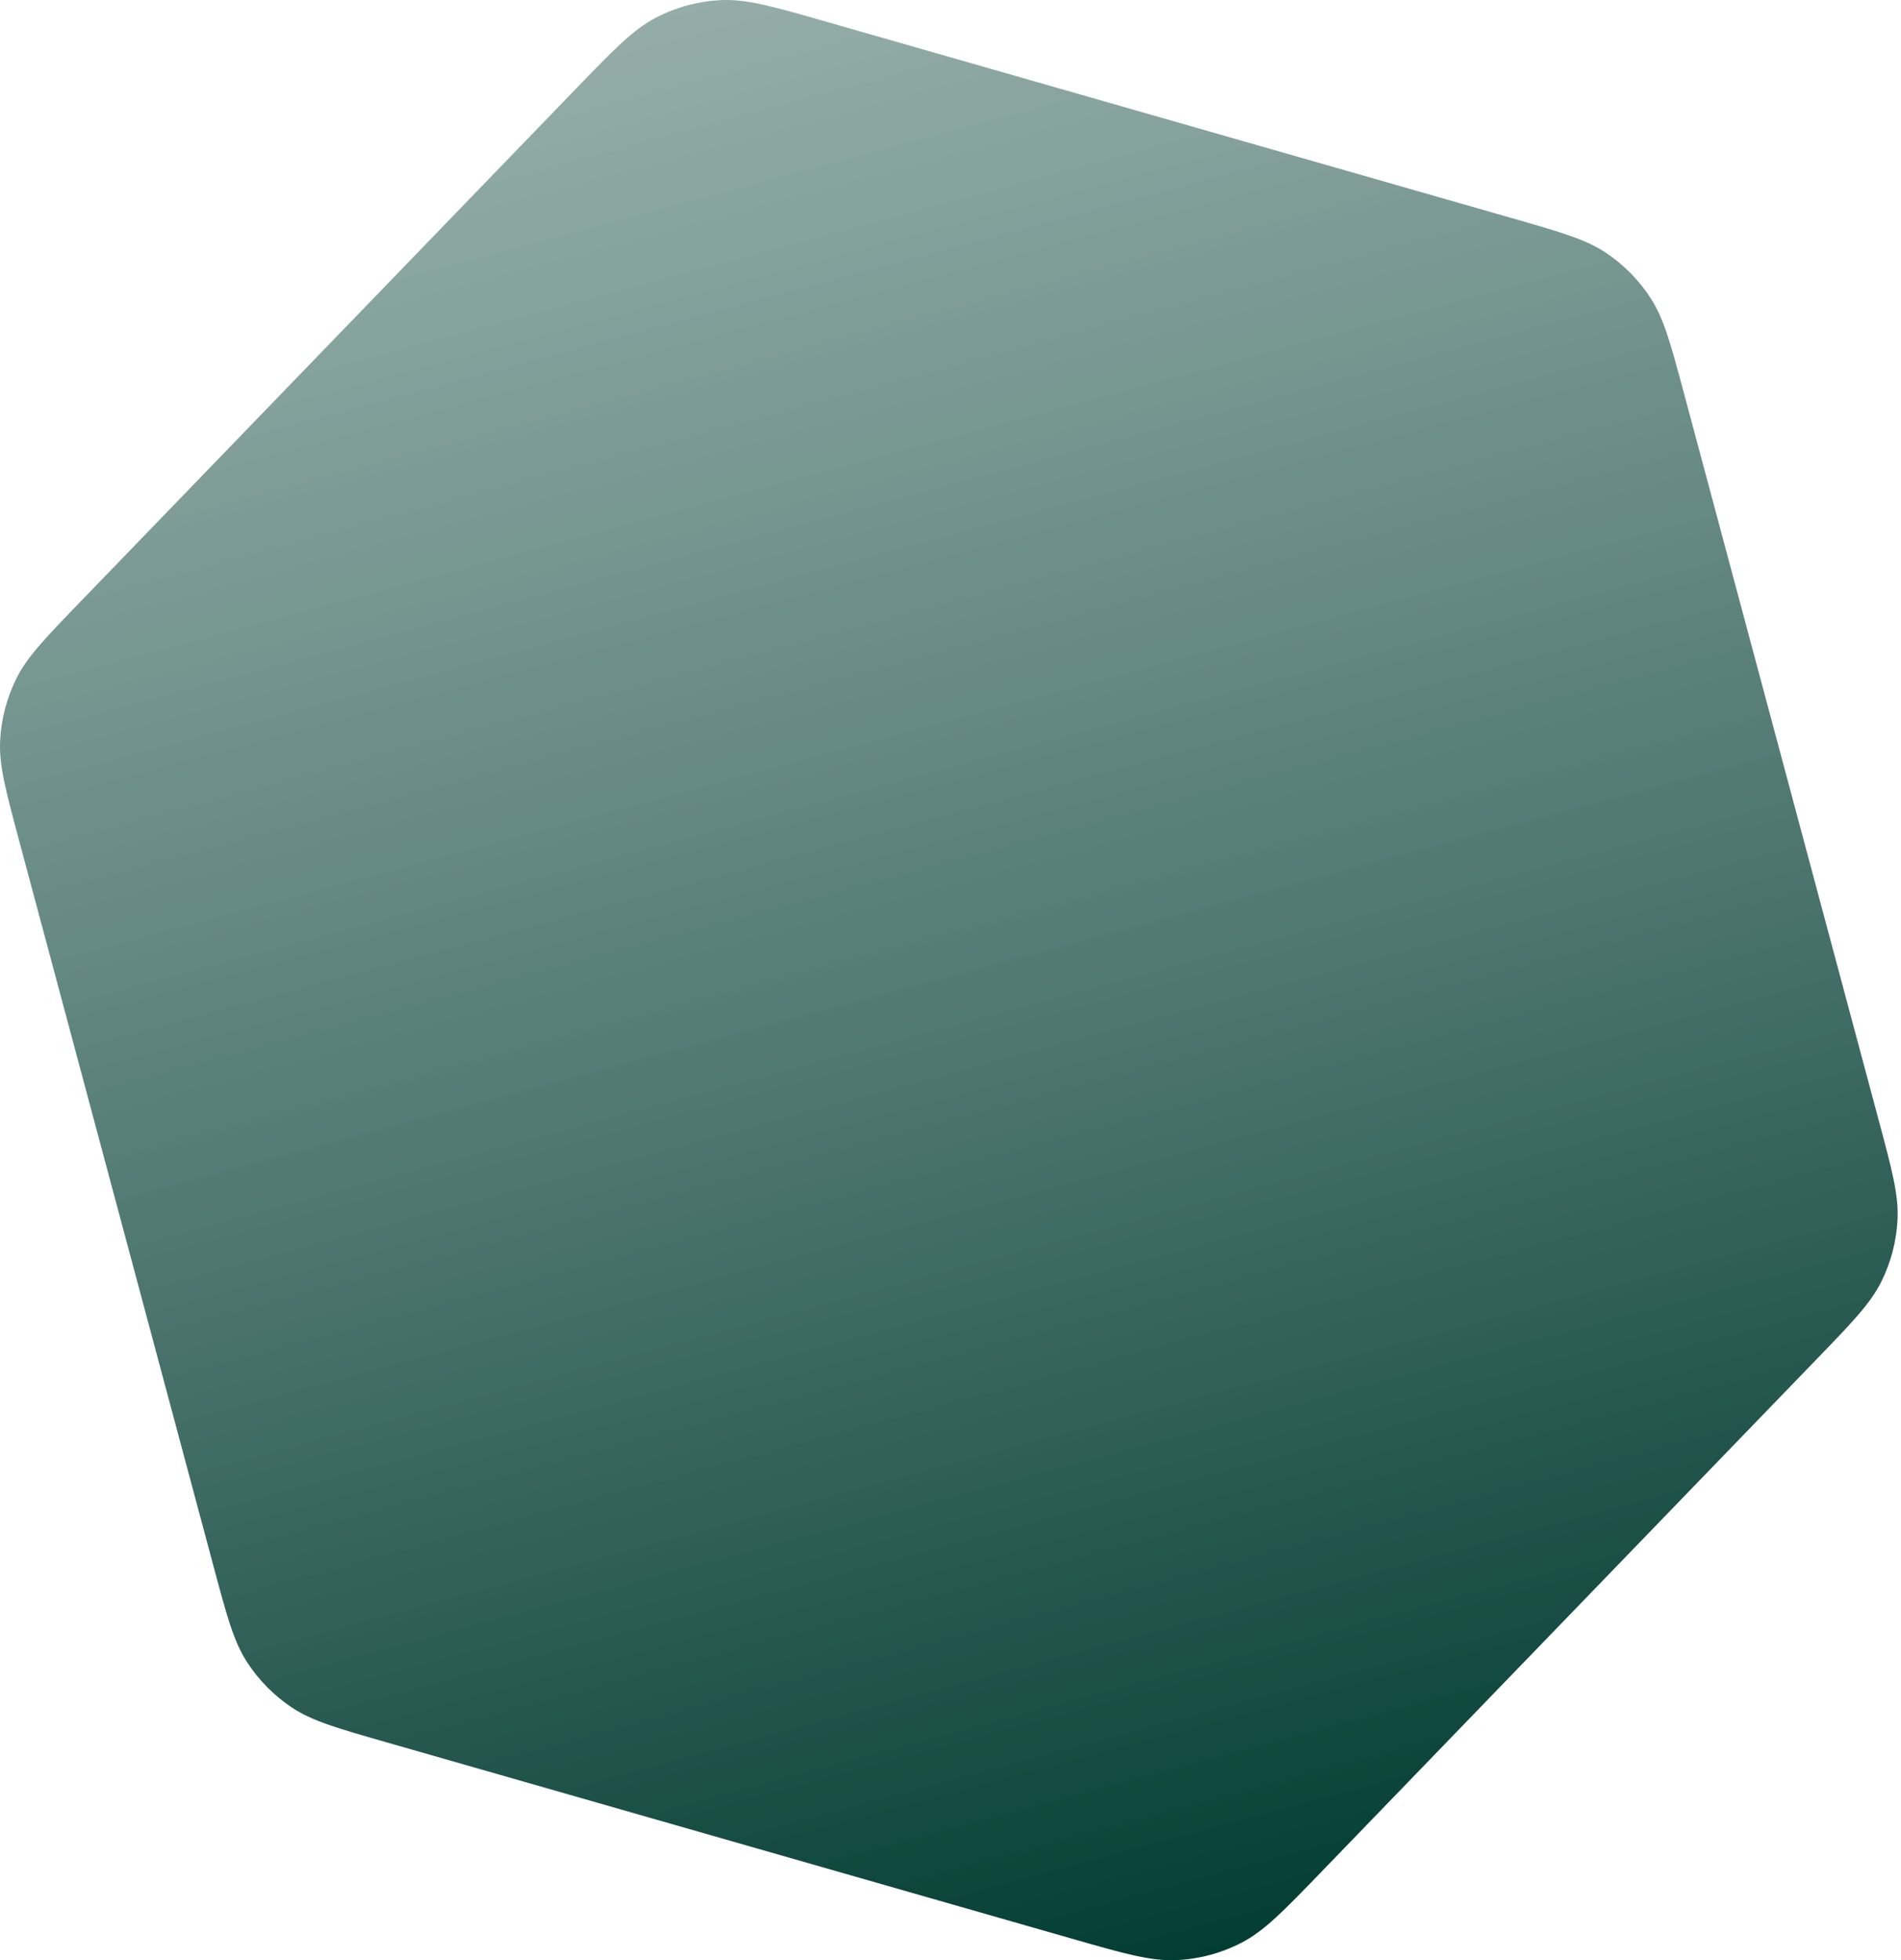 <?xml version="1.0" encoding="UTF-8"?> <svg xmlns="http://www.w3.org/2000/svg" width="291" height="300" viewBox="0 0 291 300" fill="none"> <path d="M164.076 296.697C172.14 299.006 176.171 300.161 180.097 299.982C183.57 299.824 186.967 298.914 190.053 297.314C193.543 295.506 196.457 292.49 202.285 286.459L278.086 208.013C283.596 202.311 286.351 199.459 288.009 196.107C289.476 193.14 290.314 189.902 290.47 186.596C290.647 182.86 289.62 179.03 287.568 171.371L257.815 60.331C255.763 52.672 254.736 48.842 252.716 45.694C250.927 42.91 248.583 40.524 245.829 38.688C242.717 36.614 238.905 35.522 231.282 33.339L126.414 3.303C118.351 0.994 114.319 -0.161 110.393 0.018C106.92 0.176 103.523 1.086 100.437 2.686C96.948 4.494 94.033 7.51 88.205 13.541L12.405 91.987C6.895 97.689 4.139 100.541 2.482 103.893C1.015 106.86 0.177 110.098 0.02 113.404C-0.156 117.14 0.87 120.97 2.922 128.629L32.675 239.669C34.728 247.328 35.754 251.158 37.775 254.305C39.563 257.09 41.908 259.476 44.662 261.311C47.774 263.386 51.585 264.478 59.209 266.661L164.076 296.697Z" fill="url(#paint0_linear_126_3228)"></path> <defs> <linearGradient id="paint0_linear_126_3228" x1="186.255" y1="303.049" x2="-44.154" y2="-554.674" gradientUnits="userSpaceOnUse"> <stop stop-color="#003B31"></stop> <stop offset="1" stop-color="white" stop-opacity="0"></stop> </linearGradient> </defs> </svg> 